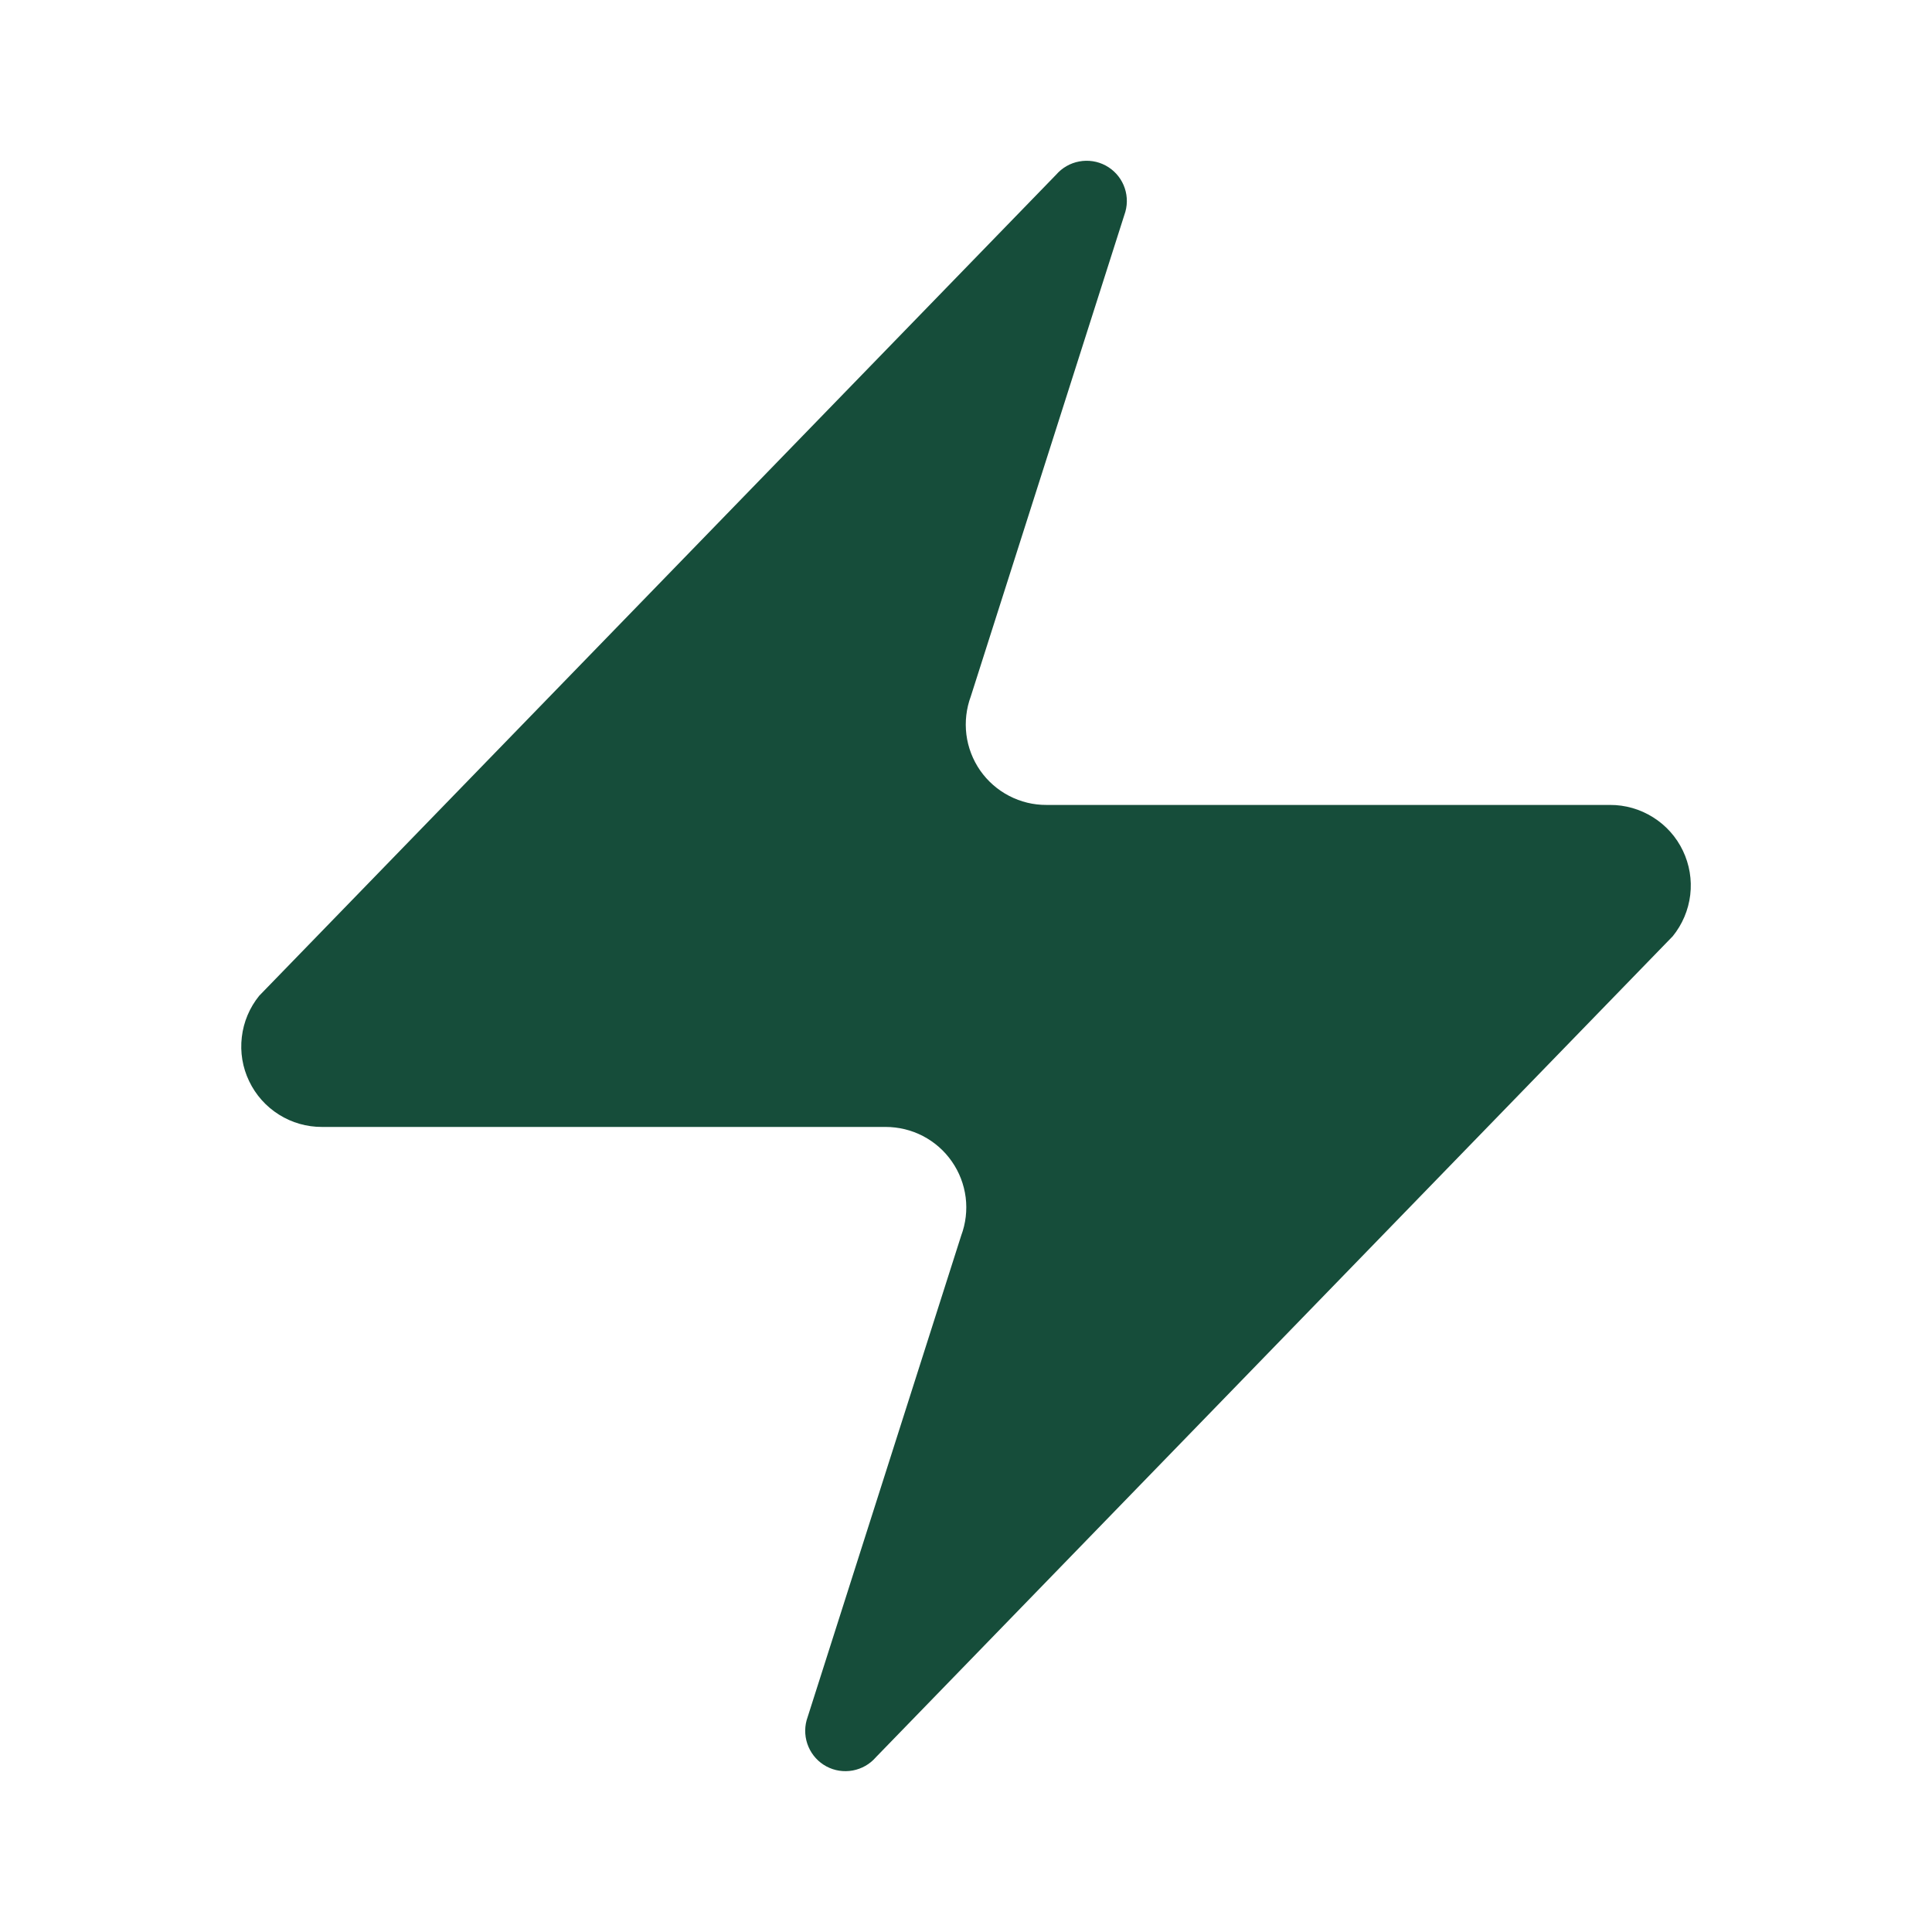 <svg xmlns="http://www.w3.org/2000/svg" fill="none" viewBox="0 0 30 30" height="30" width="30">
<path fill="#164D3A" d="M5 17.499C4.764 17.5 4.532 17.434 4.332 17.308C4.131 17.182 3.971 17.002 3.869 16.789C3.766 16.576 3.727 16.338 3.755 16.103C3.782 15.868 3.876 15.646 4.025 15.462L16.4 2.712C16.493 2.605 16.62 2.532 16.759 2.507C16.898 2.481 17.043 2.503 17.168 2.57C17.293 2.637 17.391 2.744 17.447 2.874C17.503 3.005 17.513 3.15 17.475 3.287L15.075 10.812C15.005 11.001 14.981 11.205 15.006 11.406C15.031 11.606 15.105 11.798 15.22 11.964C15.336 12.13 15.49 12.265 15.669 12.358C15.849 12.452 16.048 12.5 16.25 12.499H25C25.237 12.498 25.469 12.565 25.669 12.691C25.869 12.816 26.03 12.996 26.132 13.21C26.234 13.423 26.274 13.661 26.246 13.896C26.218 14.131 26.124 14.353 25.975 14.537L13.6 27.287C13.508 27.394 13.381 27.466 13.242 27.492C13.102 27.518 12.958 27.496 12.833 27.429C12.708 27.362 12.61 27.255 12.554 27.124C12.498 26.994 12.488 26.849 12.525 26.712L14.925 19.187C14.996 18.997 15.02 18.794 14.995 18.593C14.969 18.392 14.896 18.201 14.78 18.035C14.665 17.869 14.511 17.734 14.331 17.64C14.152 17.547 13.953 17.499 13.75 17.499H5Z"></path>
</svg>
